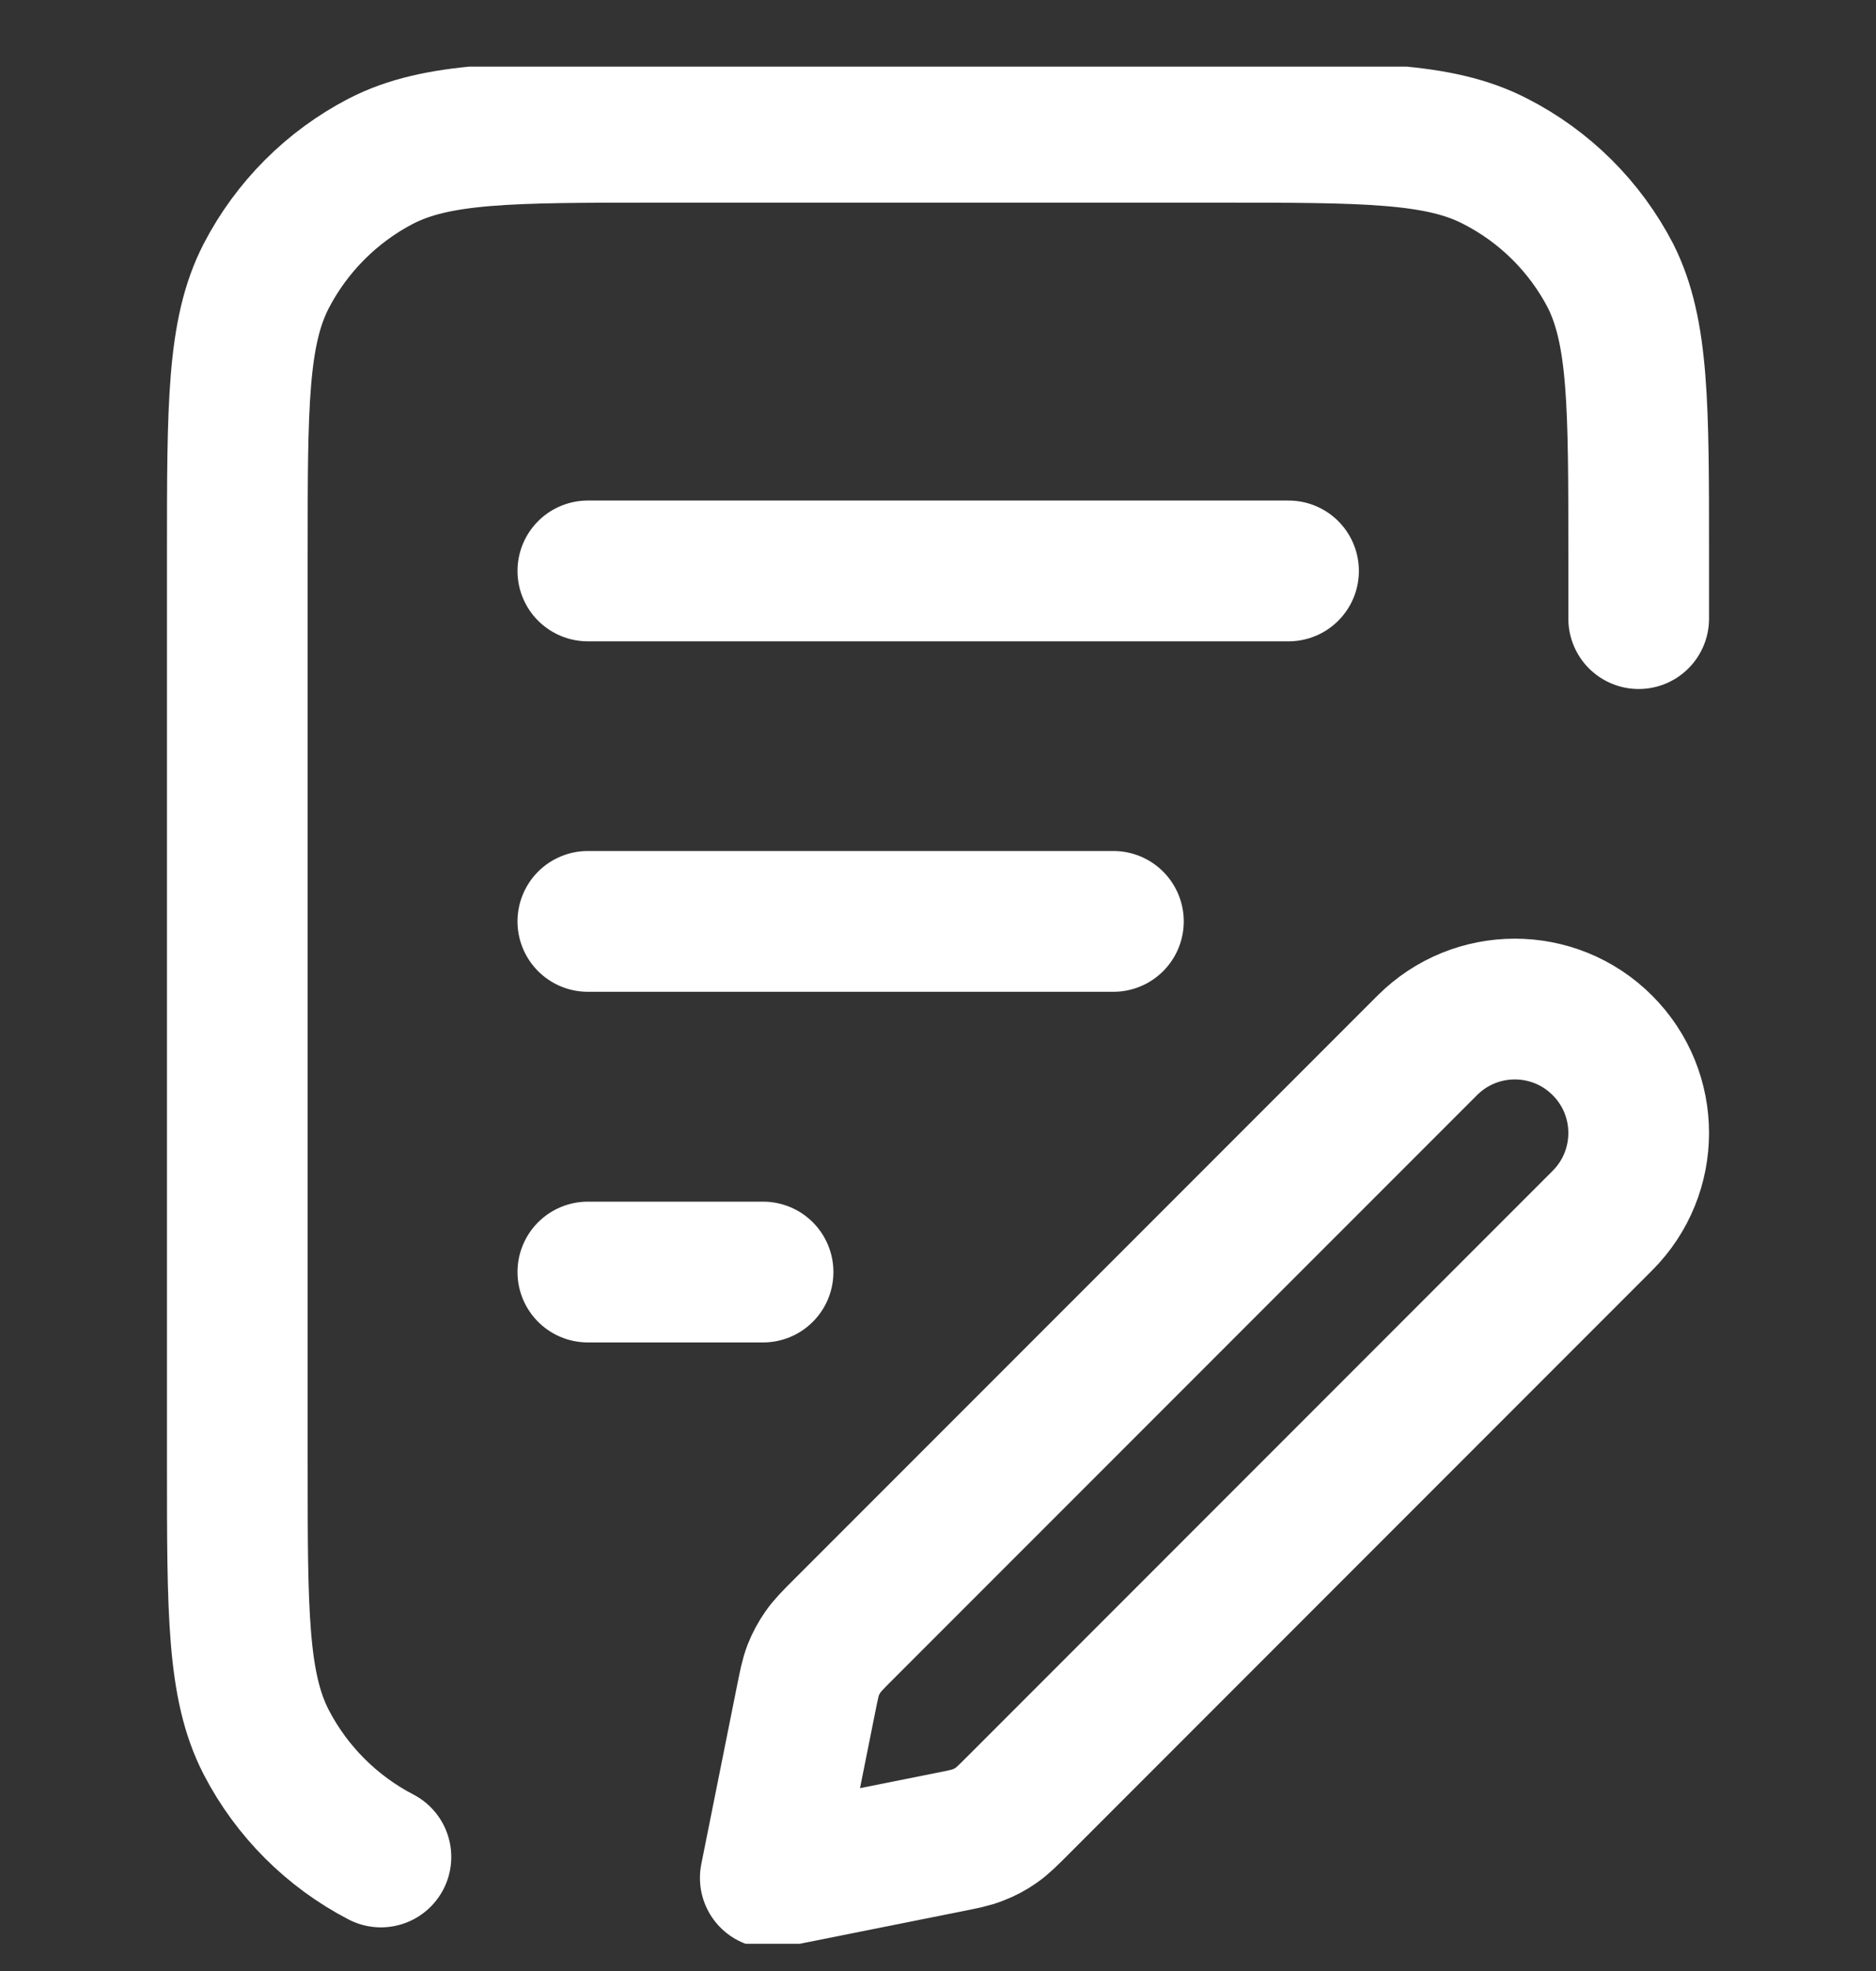 <svg width="20" height="21" viewBox="0 0 20 21" fill="none" xmlns="http://www.w3.org/2000/svg">
<rect x="0" y="0" width="20" height="21" fill="#333333" stroke="none"/>
<g clip-path="url(#clip0_2578_186743)">
<path d="M11.87 9.817H6.267" stroke="white" stroke-width="1.5" stroke-linecap="round" stroke-linejoin="round"/>
<path d="M8.135 13.553H6.267" stroke="white" stroke-width="1.5" stroke-linecap="round" stroke-linejoin="round"/>
<path d="M13.737 6.083H6.267" stroke="white" stroke-width="1.5" stroke-linecap="round" stroke-linejoin="round"/>
<path d="M17.47 6.591V5.891C17.47 4.322 17.47 3.538 17.171 2.941C16.9 2.418 16.471 1.988 15.938 1.717C15.341 1.409 14.556 1.409 12.988 1.409H7.012C5.443 1.409 4.659 1.409 4.061 1.717C3.538 1.988 3.109 2.418 2.838 2.941C2.53 3.538 2.53 4.322 2.53 5.891V15.602C2.53 17.18 2.53 17.964 2.838 18.562C3.109 19.085 3.538 19.514 4.061 19.785" stroke="white" stroke-width="1.5" stroke-linecap="round" stroke-linejoin="round"/>
<path d="M8.212 20.008L10.103 19.63C10.268 19.597 10.351 19.581 10.427 19.55C10.496 19.524 10.561 19.489 10.621 19.447C10.688 19.4 10.748 19.34 10.867 19.221L17.083 13.005C17.599 12.489 17.599 11.653 17.083 11.138C16.568 10.622 15.731 10.622 15.216 11.138L8.999 17.354C8.88 17.473 8.821 17.532 8.774 17.6C8.732 17.66 8.697 17.725 8.67 17.793C8.64 17.87 8.624 17.953 8.591 18.117L8.212 20.008Z" stroke="white" stroke-width="1.5" stroke-linecap="round" stroke-linejoin="round"/>
</g>
<defs>
<clipPath id="clip0_2578_186743">
<rect width="18.675" height="20" fill="white" transform="translate(0.663 0.71)"/>
</clipPath>
</defs>
</svg>
